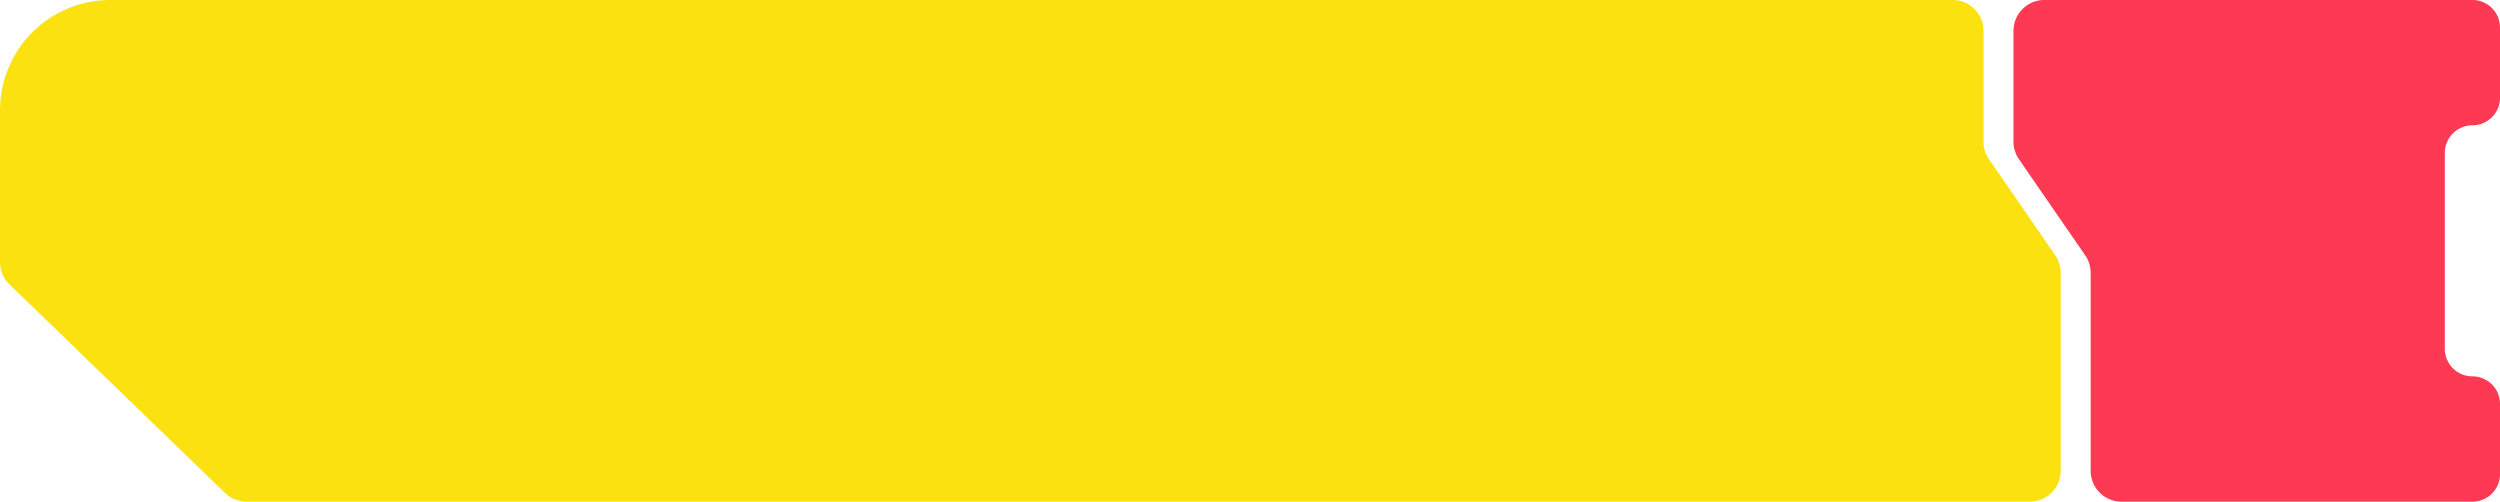 <svg xmlns="http://www.w3.org/2000/svg" xmlns:xlink="http://www.w3.org/1999/xlink" width="324.782" height="65.172" viewBox="0 0 324.782 65.172">
  <defs>
    <clipPath id="clip-path">
      <rect id="Rectangle_7" data-name="Rectangle 7" width="324.782" height="65.172" transform="translate(0 0.001)" fill="none"/>
    </clipPath>
  </defs>
  <g id="Group_27" data-name="Group 27" transform="translate(0 -0.001)">
    <g id="Group_26" data-name="Group 26" clip-path="url(#clip-path)">
      <path id="Path_17" data-name="Path 17" d="M321.2,16.279h0a3.586,3.586,0,0,0,3.586-3.586V3.586A3.586,3.586,0,0,0,321.2,0H265.588a4.01,4.01,0,0,0-4.01,4.011v14.4a4.005,4.005,0,0,0,.709,2.276l8.608,12.483a4.006,4.006,0,0,1,.709,2.277V61.162a4.011,4.011,0,0,0,4.011,4.011H321.2a3.586,3.586,0,0,0,3.586-3.586V52.48a3.585,3.585,0,0,0-3.586-3.586,3.586,3.586,0,0,1-3.586-3.586V19.865a3.586,3.586,0,0,1,3.586-3.586" fill="#fe3953"/>
      <path id="Path_18" data-name="Path 18" d="M257.682,18.406V4.01A4.01,4.01,0,0,0,253.672,0H14.342A14.342,14.342,0,0,0,0,14.341V34.058a4.012,4.012,0,0,0,1.222,2.883l28.014,27.1a4.009,4.009,0,0,0,2.789,1.128H263.7a4.01,4.01,0,0,0,4.011-4.01V35.442A4.018,4.018,0,0,0,267,33.165l-8.609-12.482a4.011,4.011,0,0,1-.709-2.277" fill="#fce111"/>
    </g>
  </g>
</svg>
